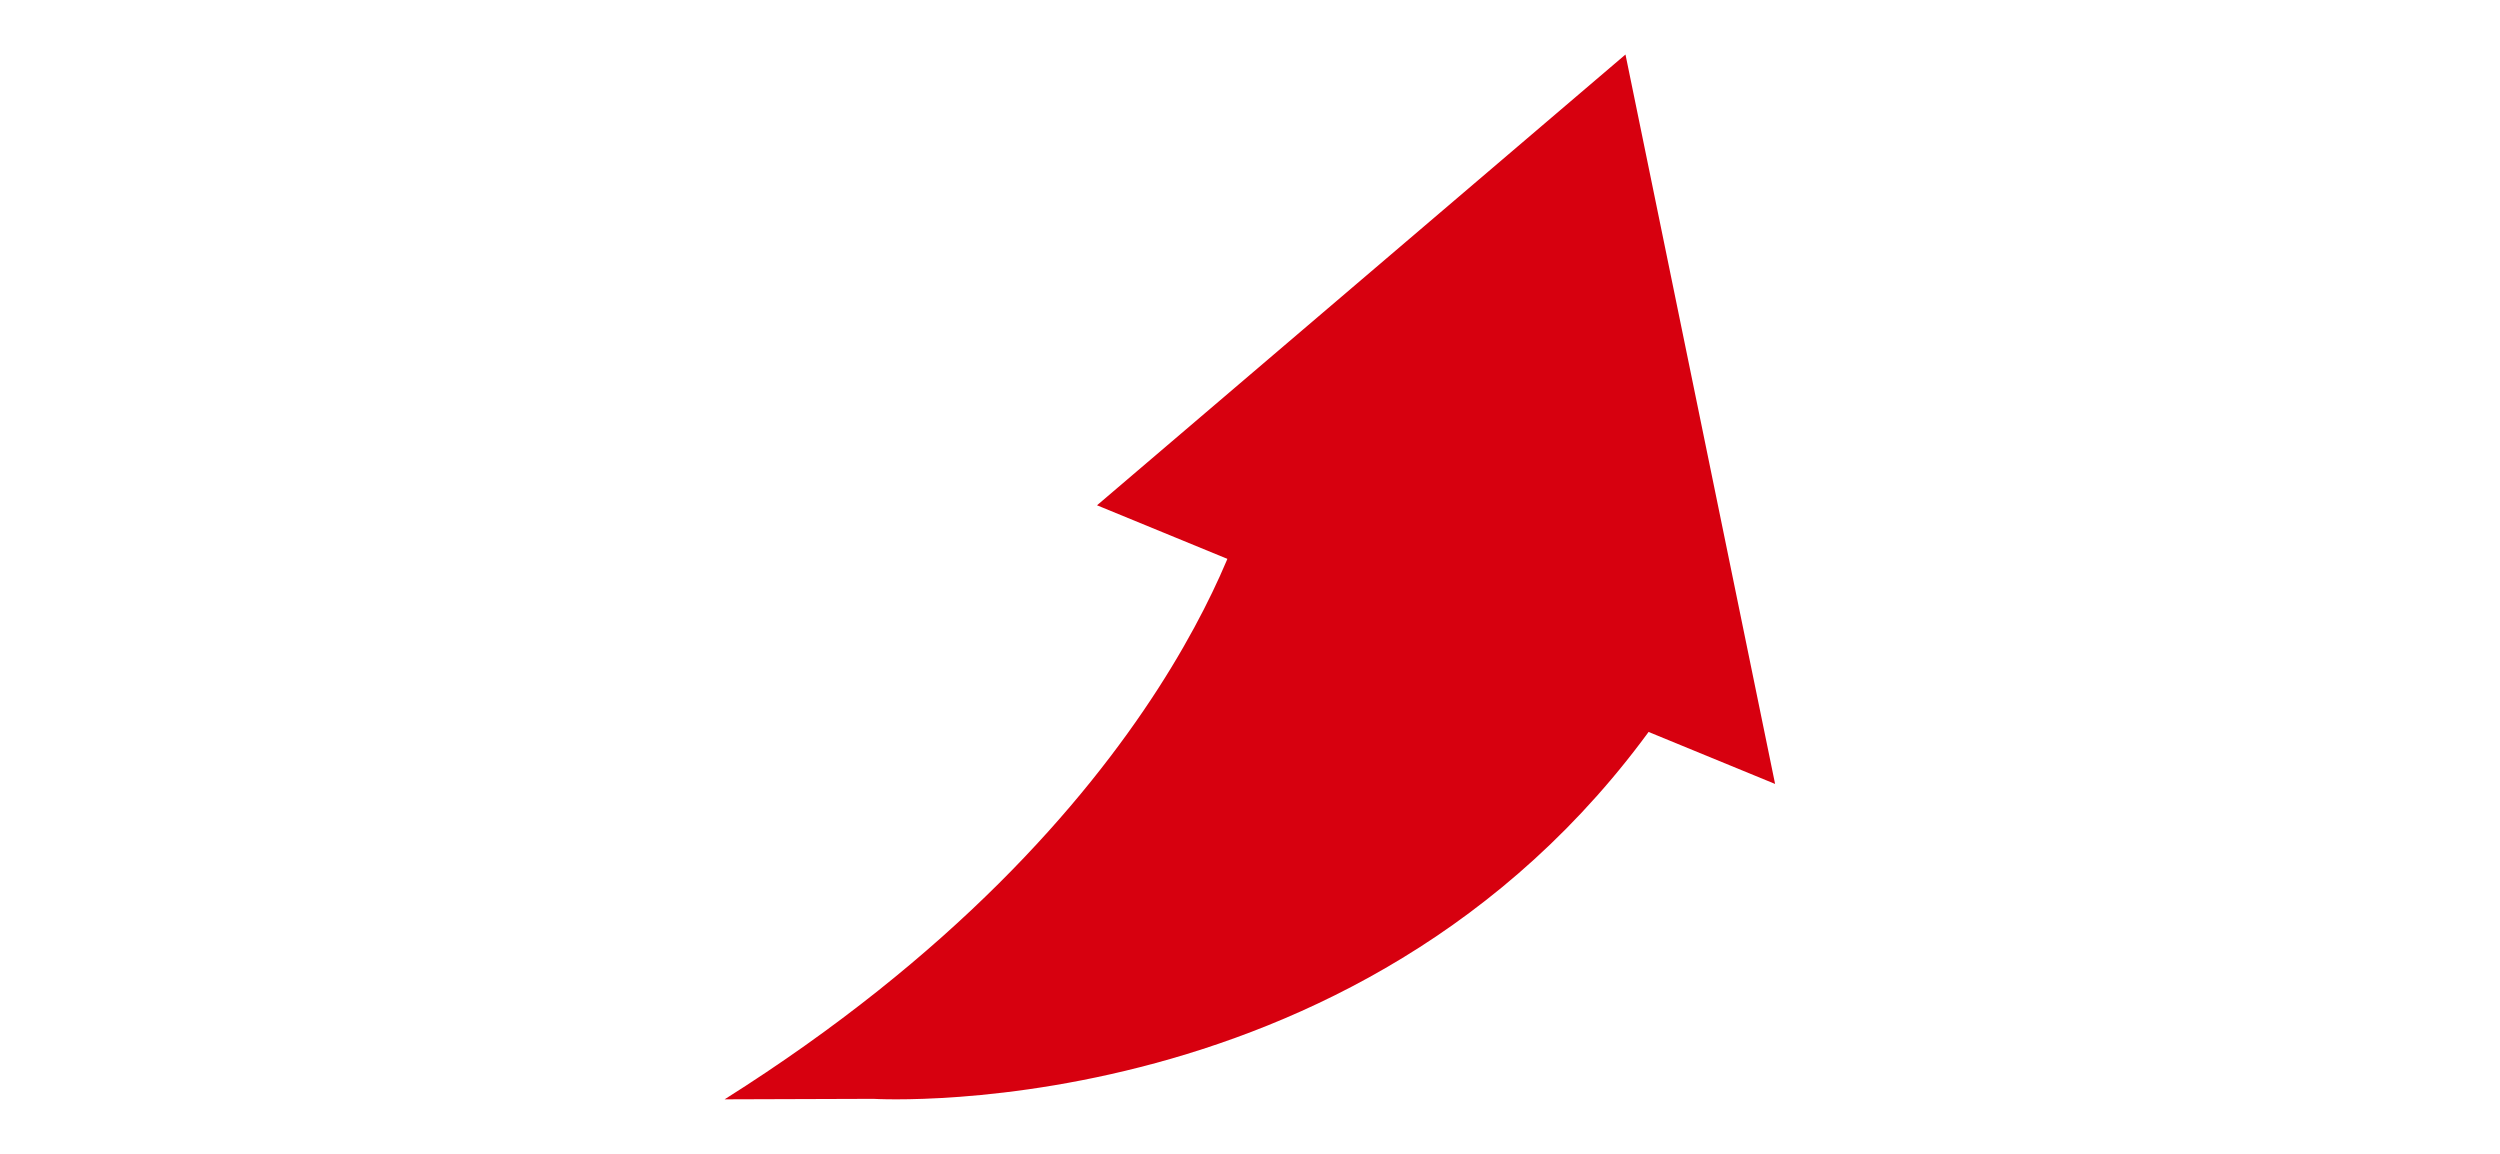 <svg id="レイヤー_1" data-name="レイヤー 1" xmlns="http://www.w3.org/2000/svg" viewBox="0 0 260 120"><defs><style>.cls-1{fill:none;}.cls-2{fill:#d7000f;}</style></defs><title>アートボード 7 のコピー 4</title><rect class="cls-1" width="260" height="120"/><path class="cls-2" d="M90.83,114.28s54.55,3.31,84.16-43.34L130,51.33s-7.3,33.14-54.64,63Z"/><polygon class="cls-2" points="114.09 52.55 184.61 81.53 169.05 5.67 114.09 52.55"/></svg>